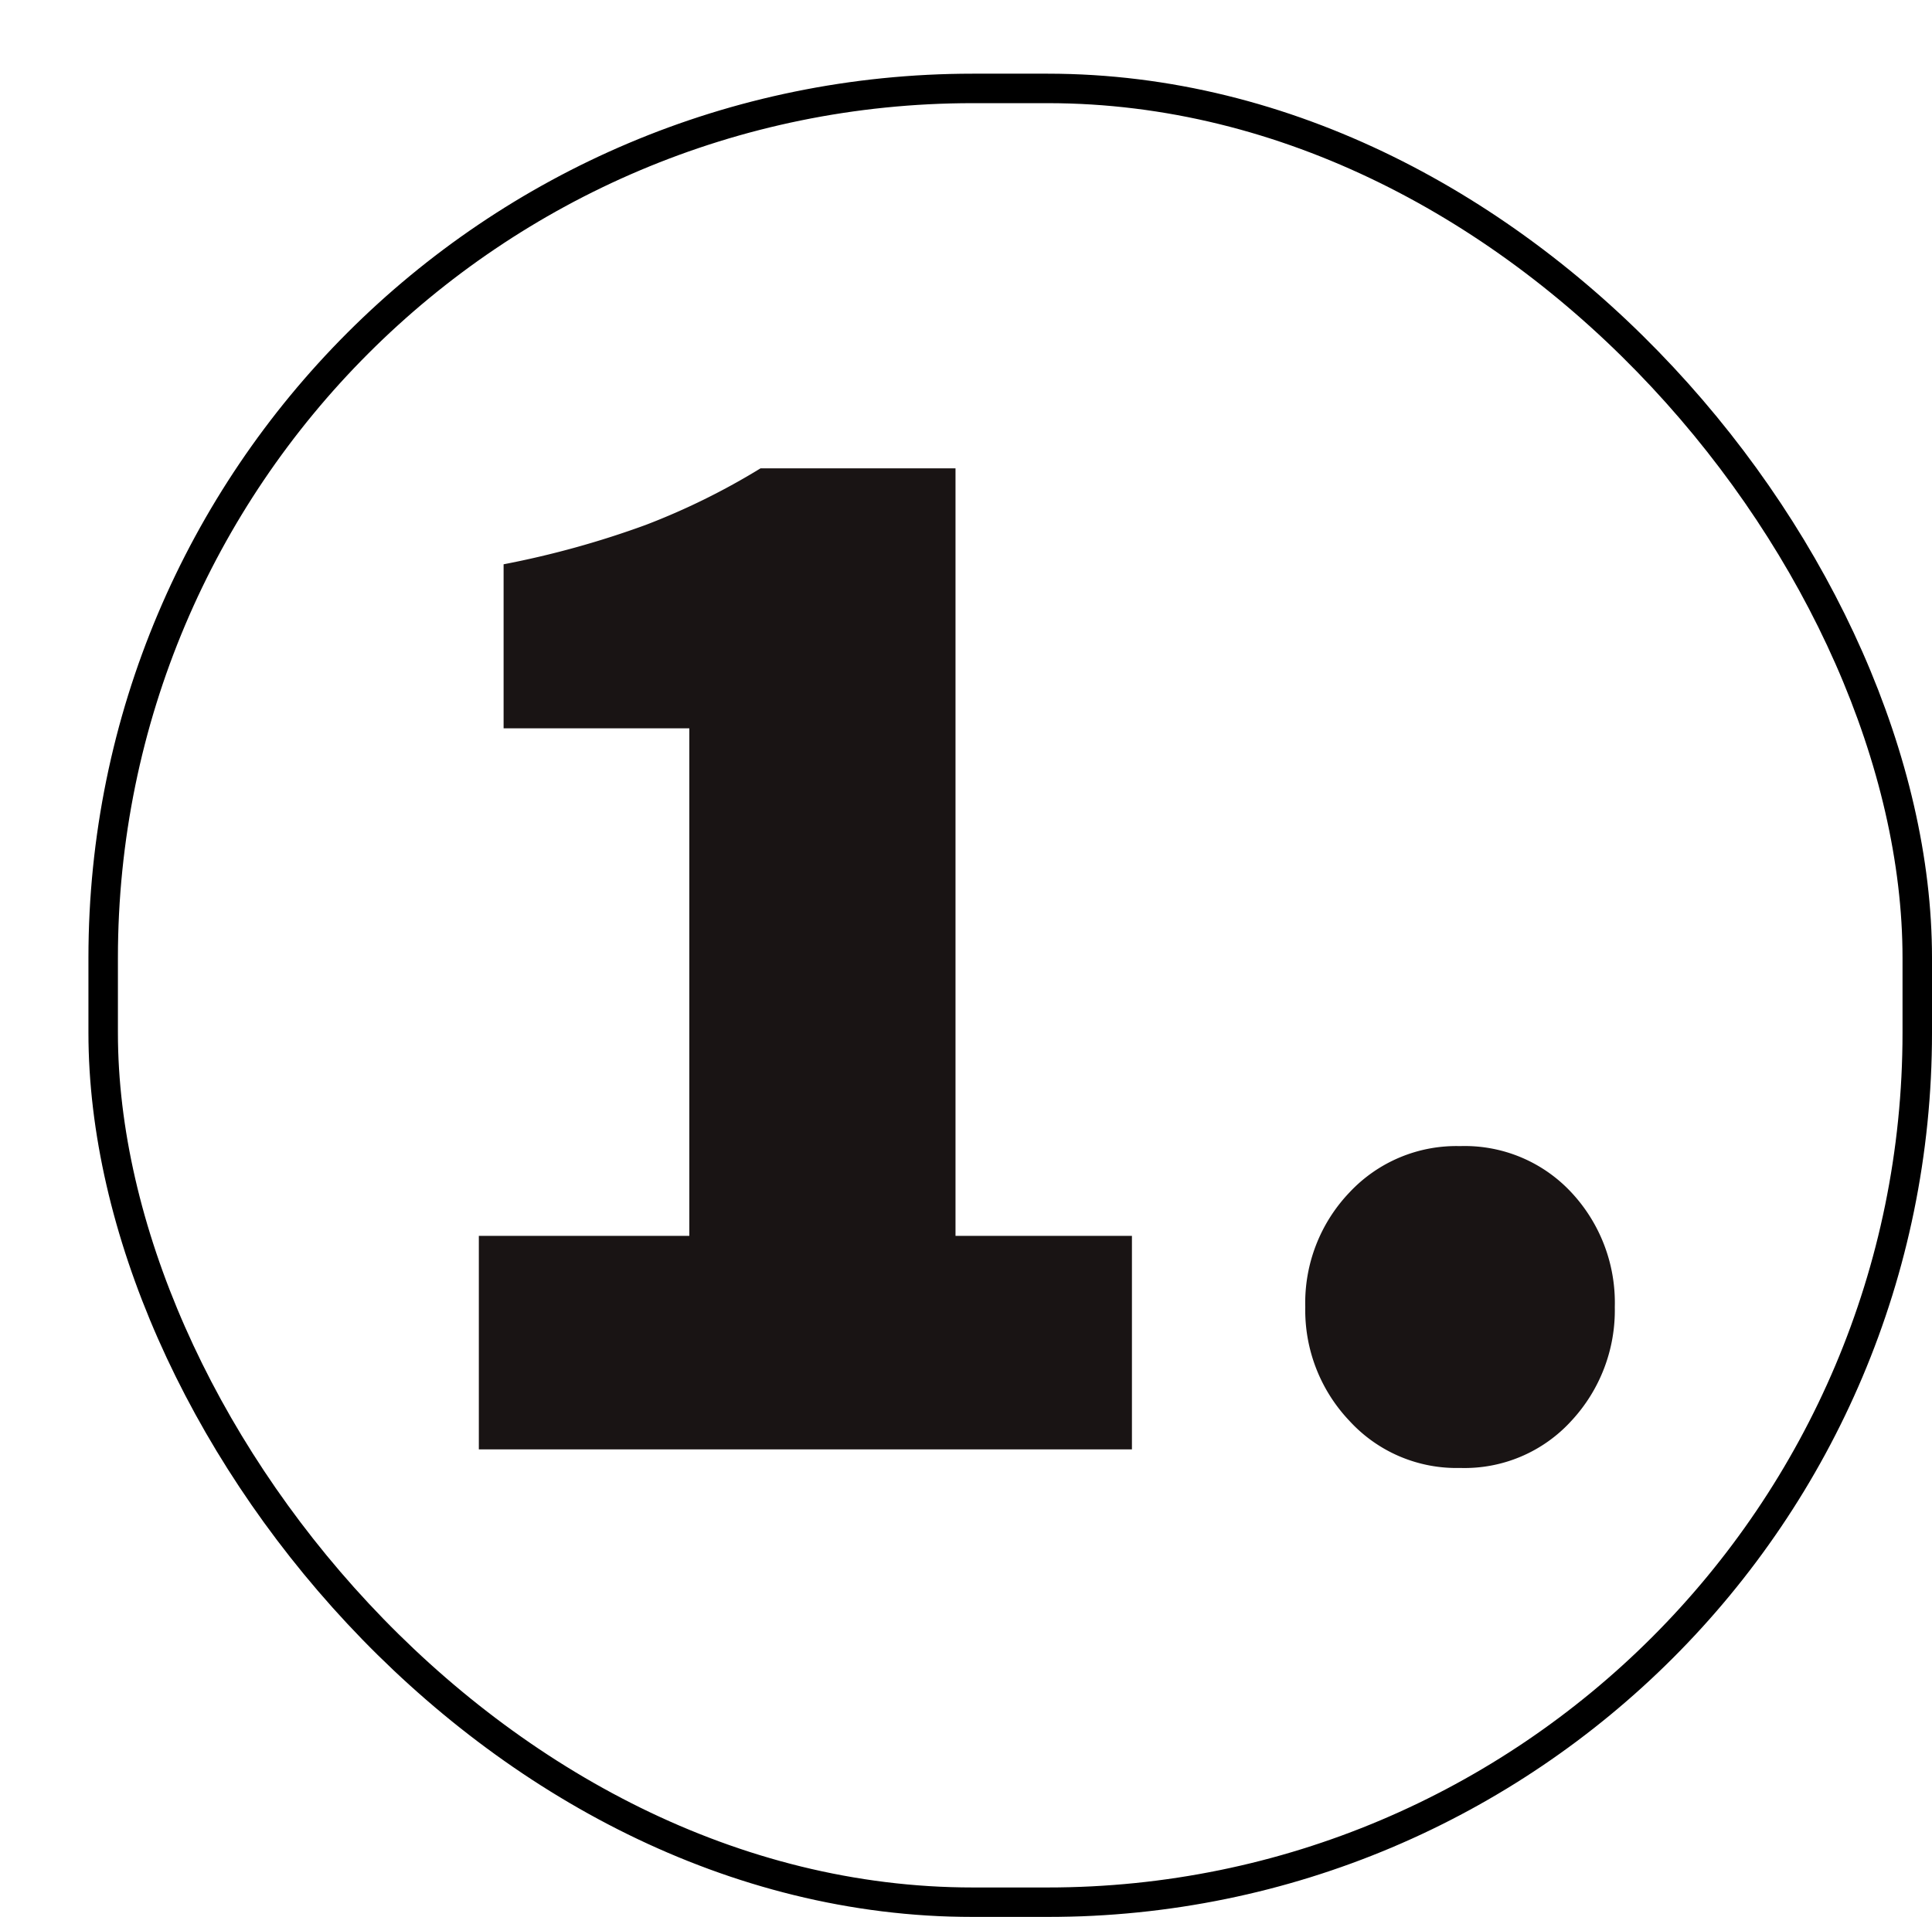 <svg xmlns="http://www.w3.org/2000/svg" xmlns:xlink="http://www.w3.org/1999/xlink" width="131.078" height="130.078" viewBox="0 0 131.078 130.078"><defs><style>.a{fill:#fff;stroke:#000;stroke-width:2px;}.b{fill:#191414;}.c{stroke:none;}.d{fill:none;}.e{filter:url(#a);}</style><filter id="a" x="0" y="0" width="131.078" height="130.078" filterUnits="userSpaceOnUse"><feOffset dx="6" dy="5" input="SourceAlpha"/><feGaussianBlur result="b"/><feFlood flood-color="#78f1b0"/><feComposite operator="in" in2="b"/><feComposite in="SourceGraphic"/></filter></defs><g class="e" transform="matrix(1, 0, 0, 1, 0, 0)"><g class="a" transform="translate(0 0)"><rect class="c" width="125.078" height="125.078" rx="60"/><rect class="d" x="1" y="1" width="123.078" height="123.078" rx="59"/></g></g><path class="b" d="M-38.22,0V-14.49h14.28V-48.93h-12.6V-60.06a62.319,62.319,0,0,0,9.66-2.678,47.058,47.058,0,0,0,7.77-3.832H-5.88v52.08H6.09V0ZM28.35,1.26a9.843,9.843,0,0,1-7.507-3.2A10.9,10.9,0,0,1,17.85-9.66a10.85,10.85,0,0,1,2.993-7.77,9.922,9.922,0,0,1,7.507-3.15,9.878,9.878,0,0,1,7.56,3.15,10.958,10.958,0,0,1,2.94,7.77,11.009,11.009,0,0,1-2.94,7.717A9.8,9.8,0,0,1,28.35,1.26Z" transform="translate(70.707 98.351)"/></svg>
